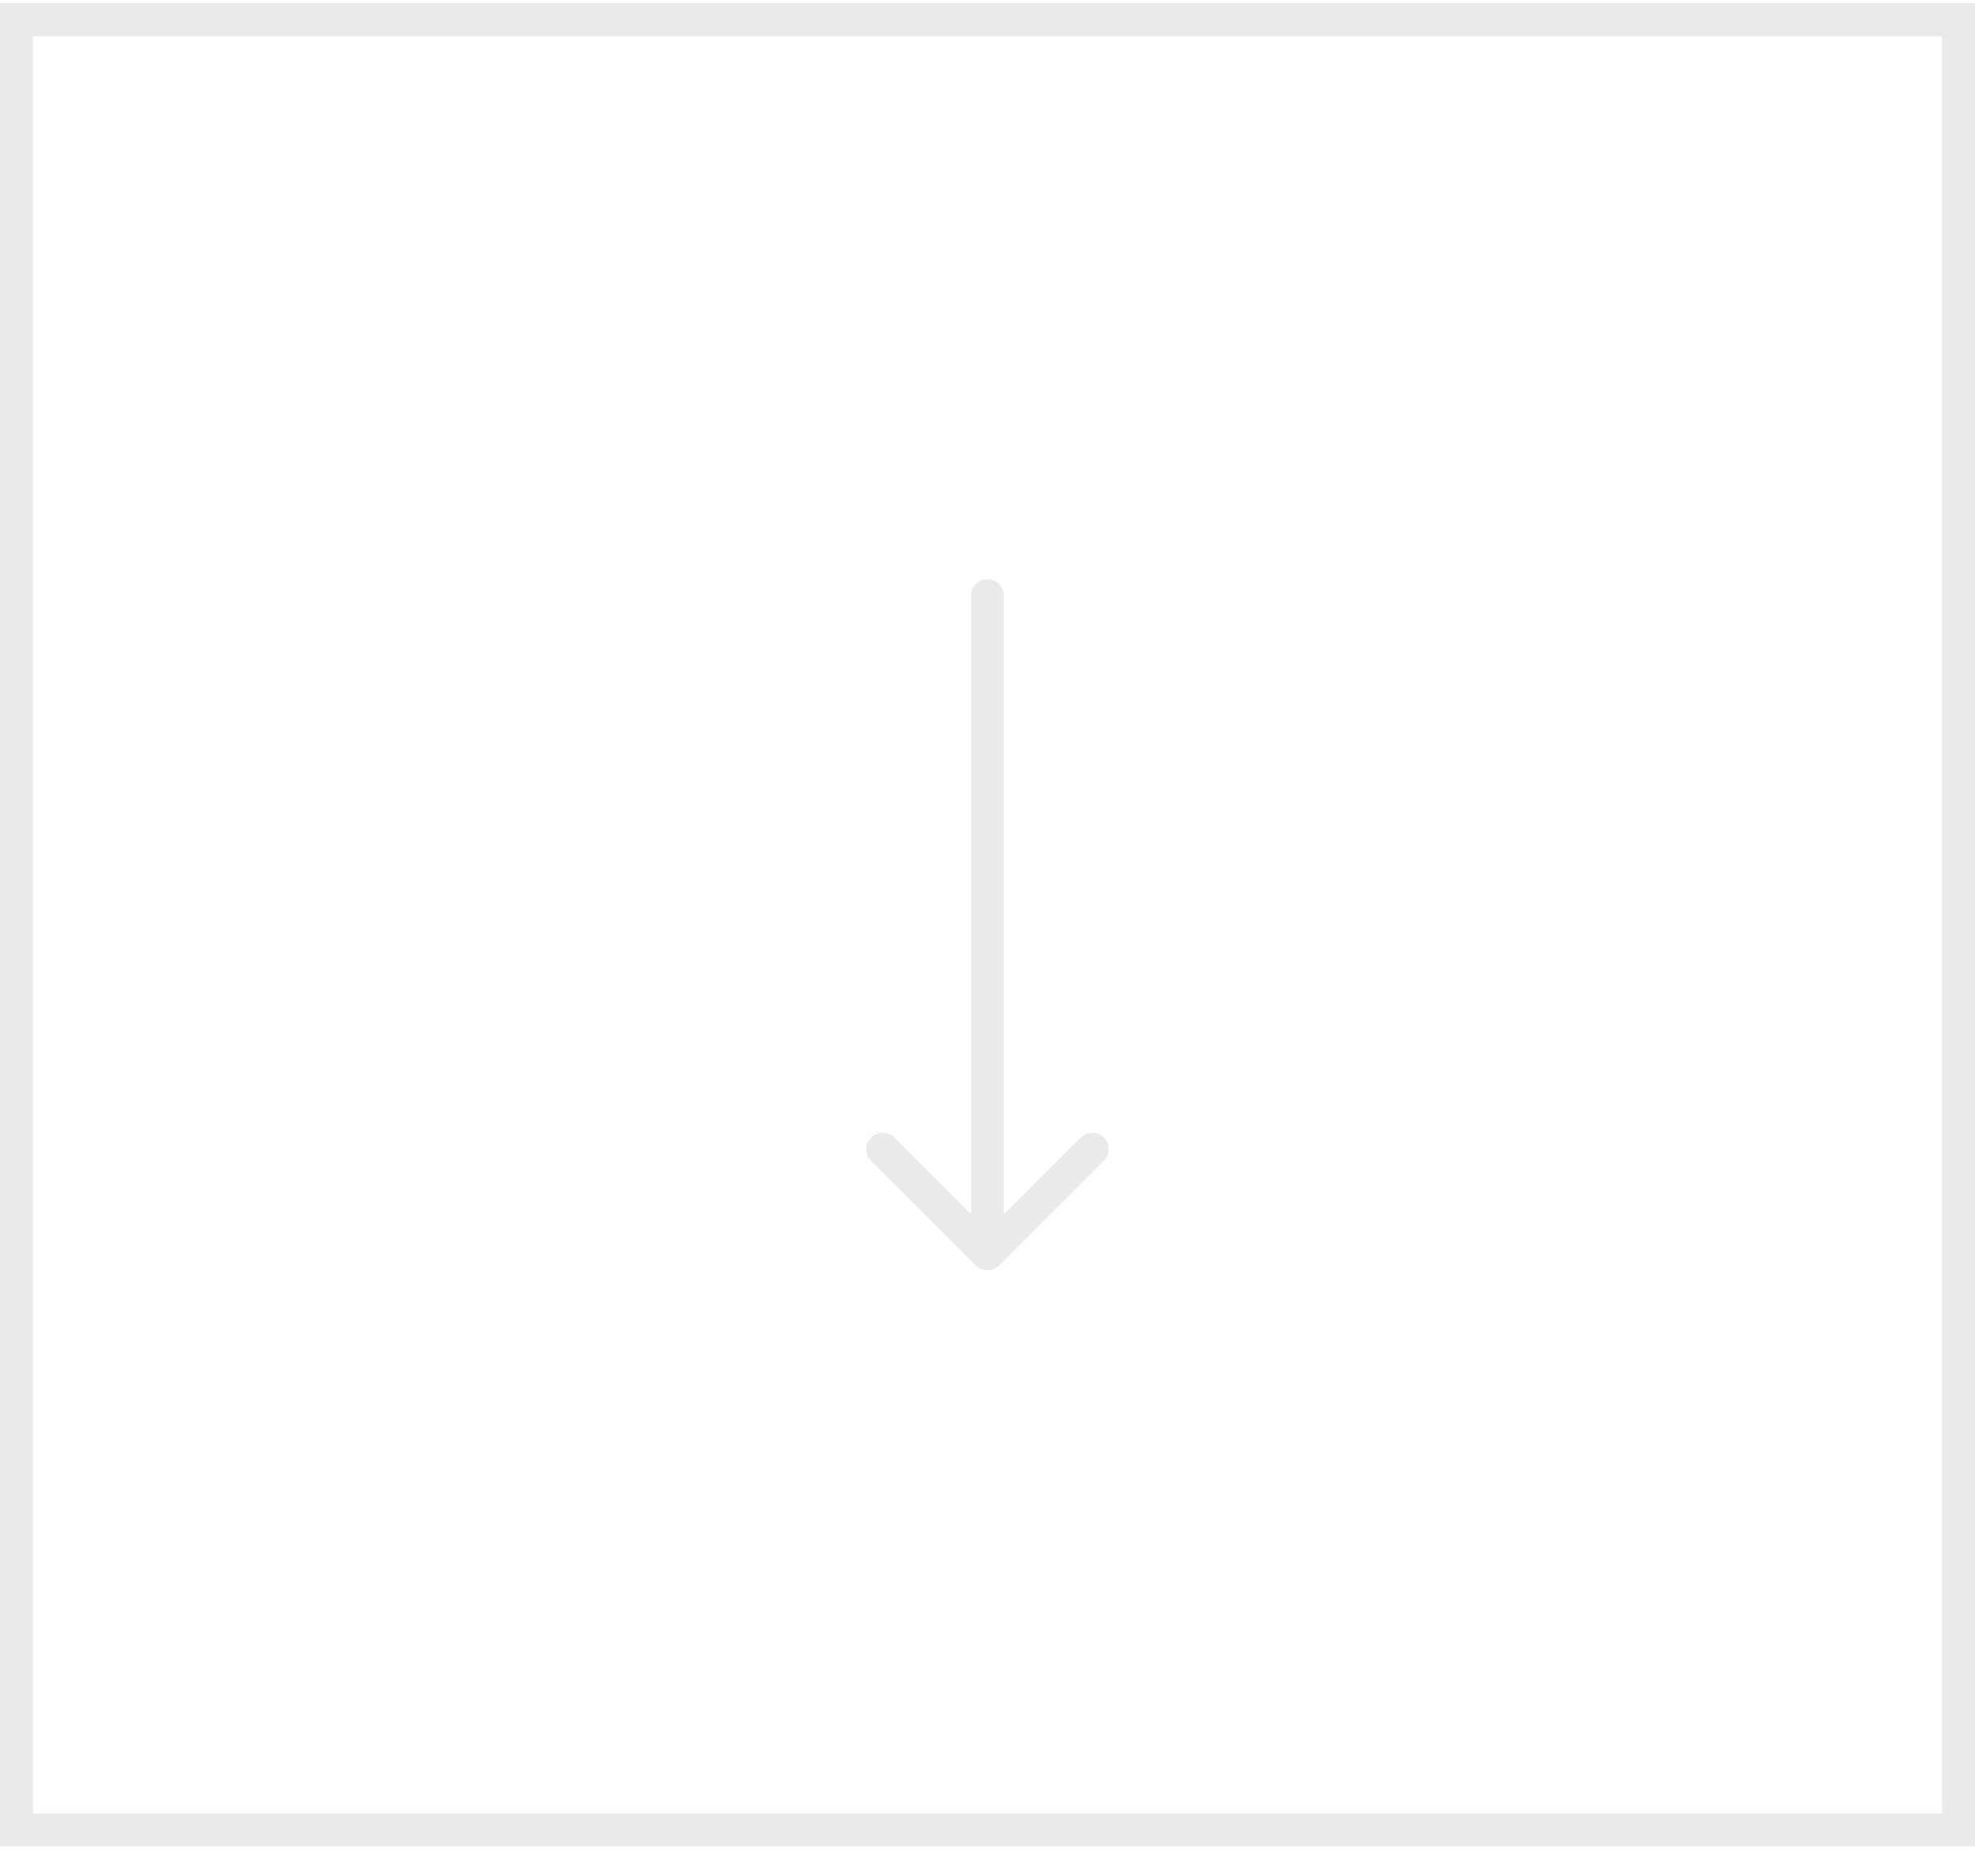 <svg width="60" height="57" viewBox="0 0 60 57" fill="none" xmlns="http://www.w3.org/2000/svg">
<rect x="59.5" y="0.599" width="55" height="59" transform="rotate(90 59.5 0.599)" stroke="#EAEAEA"/>
<path d="M30.5 18.099C30.5 17.823 30.276 17.599 30 17.599C29.724 17.599 29.5 17.823 29.5 18.099L30.5 18.099ZM29.646 38.452C29.842 38.648 30.158 38.648 30.354 38.452L33.535 35.27C33.731 35.075 33.731 34.758 33.535 34.563C33.34 34.368 33.024 34.368 32.828 34.563L30 37.392L27.172 34.563C26.976 34.368 26.66 34.368 26.465 34.563C26.269 34.758 26.269 35.075 26.465 35.27L29.646 38.452ZM29.5 18.099L29.5 38.099L30.5 38.099L30.5 18.099L29.5 18.099Z" fill="#EAEAEA"/>
</svg>

